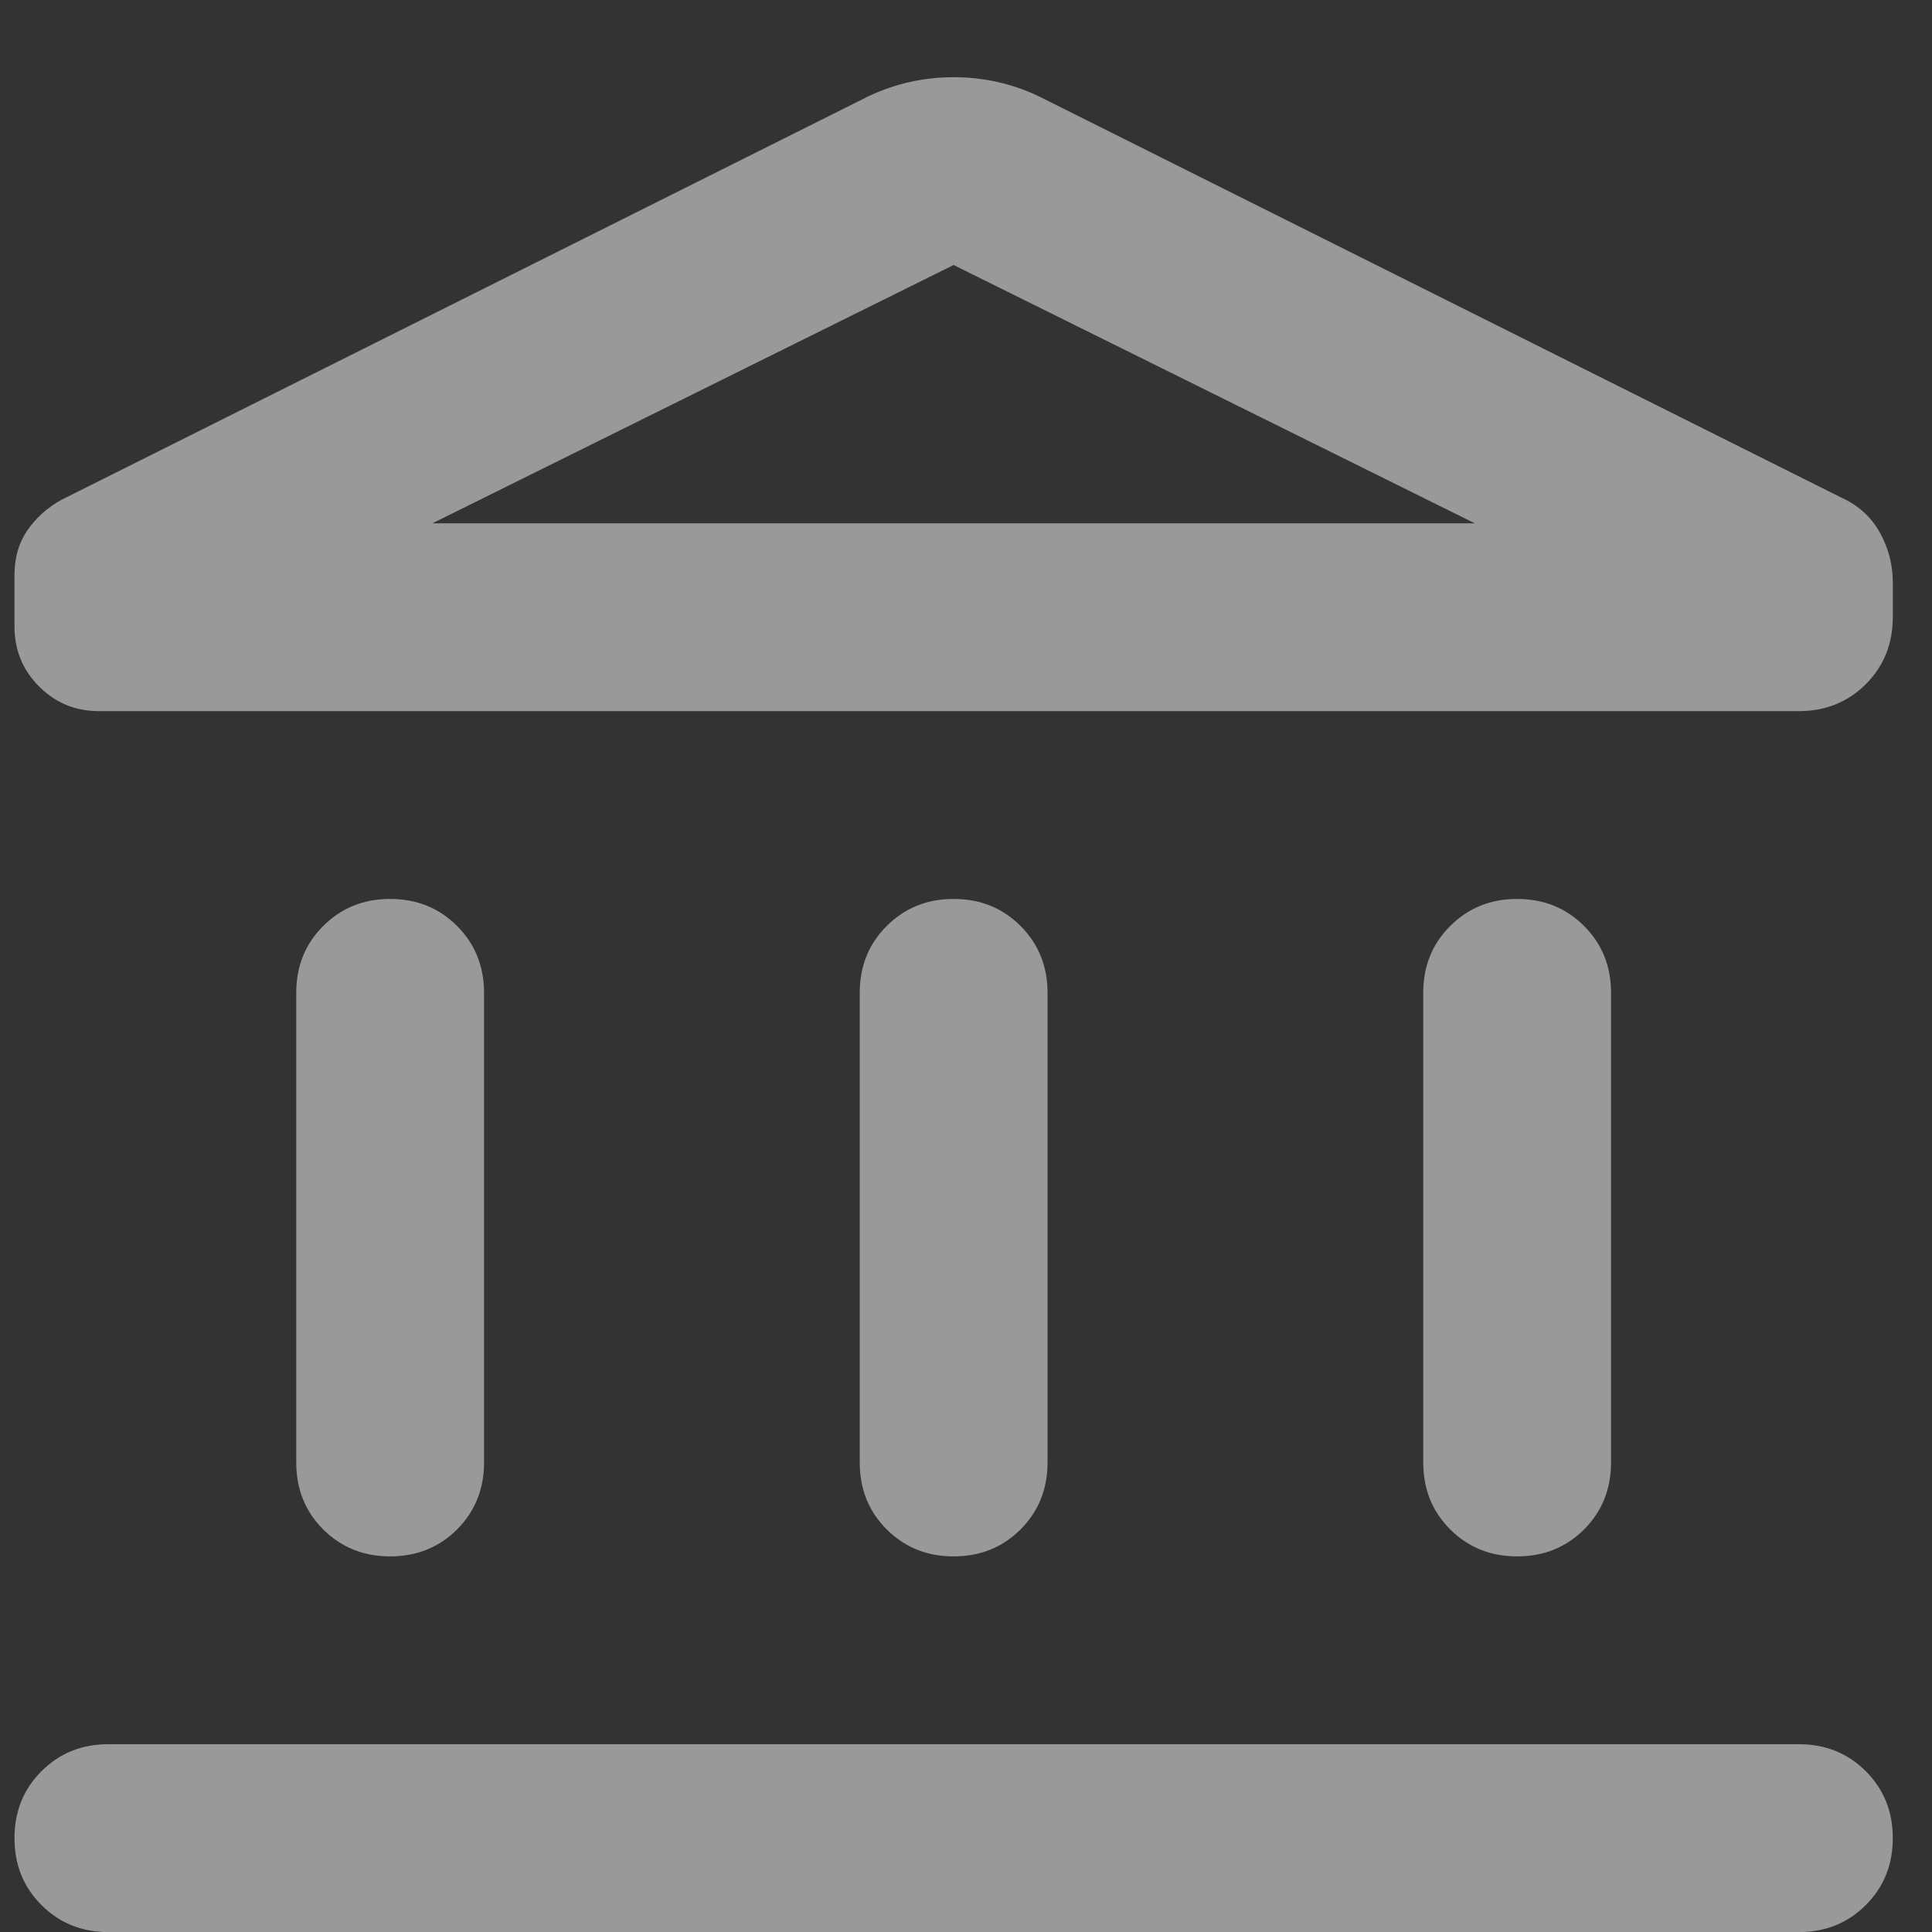 <svg width="24" height="24" viewBox="0 0 24 24" fill="none" xmlns="http://www.w3.org/2000/svg">
<rect x="0" y="0" width="24" height="24" fill="#333333" stroke="none"/>
<path d="M3.68 18.167V12.334C3.68 12.003 3.791 11.726 4.015 11.503C4.239 11.279 4.516 11.167 4.846 11.167C5.177 11.167 5.454 11.279 5.678 11.503C5.901 11.726 6.013 12.003 6.013 12.334V18.167C6.013 18.498 5.901 18.775 5.678 18.999C5.454 19.222 5.177 19.334 4.846 19.334C4.516 19.334 4.239 19.222 4.015 18.999C3.791 18.775 3.68 18.498 3.68 18.167ZM10.68 18.167V12.334C10.68 12.003 10.791 11.726 11.015 11.503C11.239 11.279 11.516 11.167 11.846 11.167C12.177 11.167 12.454 11.279 12.678 11.503C12.901 11.726 13.013 12.003 13.013 12.334V18.167C13.013 18.498 12.901 18.775 12.678 18.999C12.454 19.222 12.177 19.334 11.846 19.334C11.516 19.334 11.239 19.222 11.015 18.999C10.791 18.775 10.68 18.498 10.68 18.167ZM1.346 24.001C1.016 24.001 0.739 23.889 0.515 23.665C0.291 23.442 0.18 23.165 0.18 22.834C0.18 22.503 0.291 22.226 0.515 22.003C0.739 21.779 1.016 21.667 1.346 21.667H22.346C22.677 21.667 22.954 21.779 23.178 22.003C23.401 22.226 23.513 22.503 23.513 22.834C23.513 23.165 23.401 23.442 23.178 23.665C22.954 23.889 22.677 24.001 22.346 24.001H1.346ZM17.68 18.167V12.334C17.68 12.003 17.791 11.726 18.015 11.503C18.239 11.279 18.516 11.167 18.846 11.167C19.177 11.167 19.454 11.279 19.678 11.503C19.901 11.726 20.013 12.003 20.013 12.334V18.167C20.013 18.498 19.901 18.775 19.678 18.999C19.454 19.222 19.177 19.334 18.846 19.334C18.516 19.334 18.239 19.222 18.015 18.999C17.791 18.775 17.68 18.498 17.68 18.167ZM22.346 8.834H1.23C0.938 8.834 0.69 8.732 0.486 8.528C0.282 8.324 0.18 8.076 0.18 7.784V7.142C0.18 6.928 0.233 6.744 0.34 6.588C0.447 6.433 0.588 6.306 0.763 6.209L10.796 1.192C11.127 1.037 11.477 0.959 11.846 0.959C12.216 0.959 12.566 1.037 12.896 1.192L22.871 6.18C23.085 6.277 23.246 6.423 23.353 6.617C23.46 6.812 23.513 7.016 23.513 7.23V7.667C23.513 7.998 23.401 8.275 23.178 8.499C22.954 8.722 22.677 8.834 22.346 8.834ZM5.371 6.501H18.321L11.846 3.292L5.371 6.501Z" fill="white" fill-opacity="0.5"/>
</svg>
